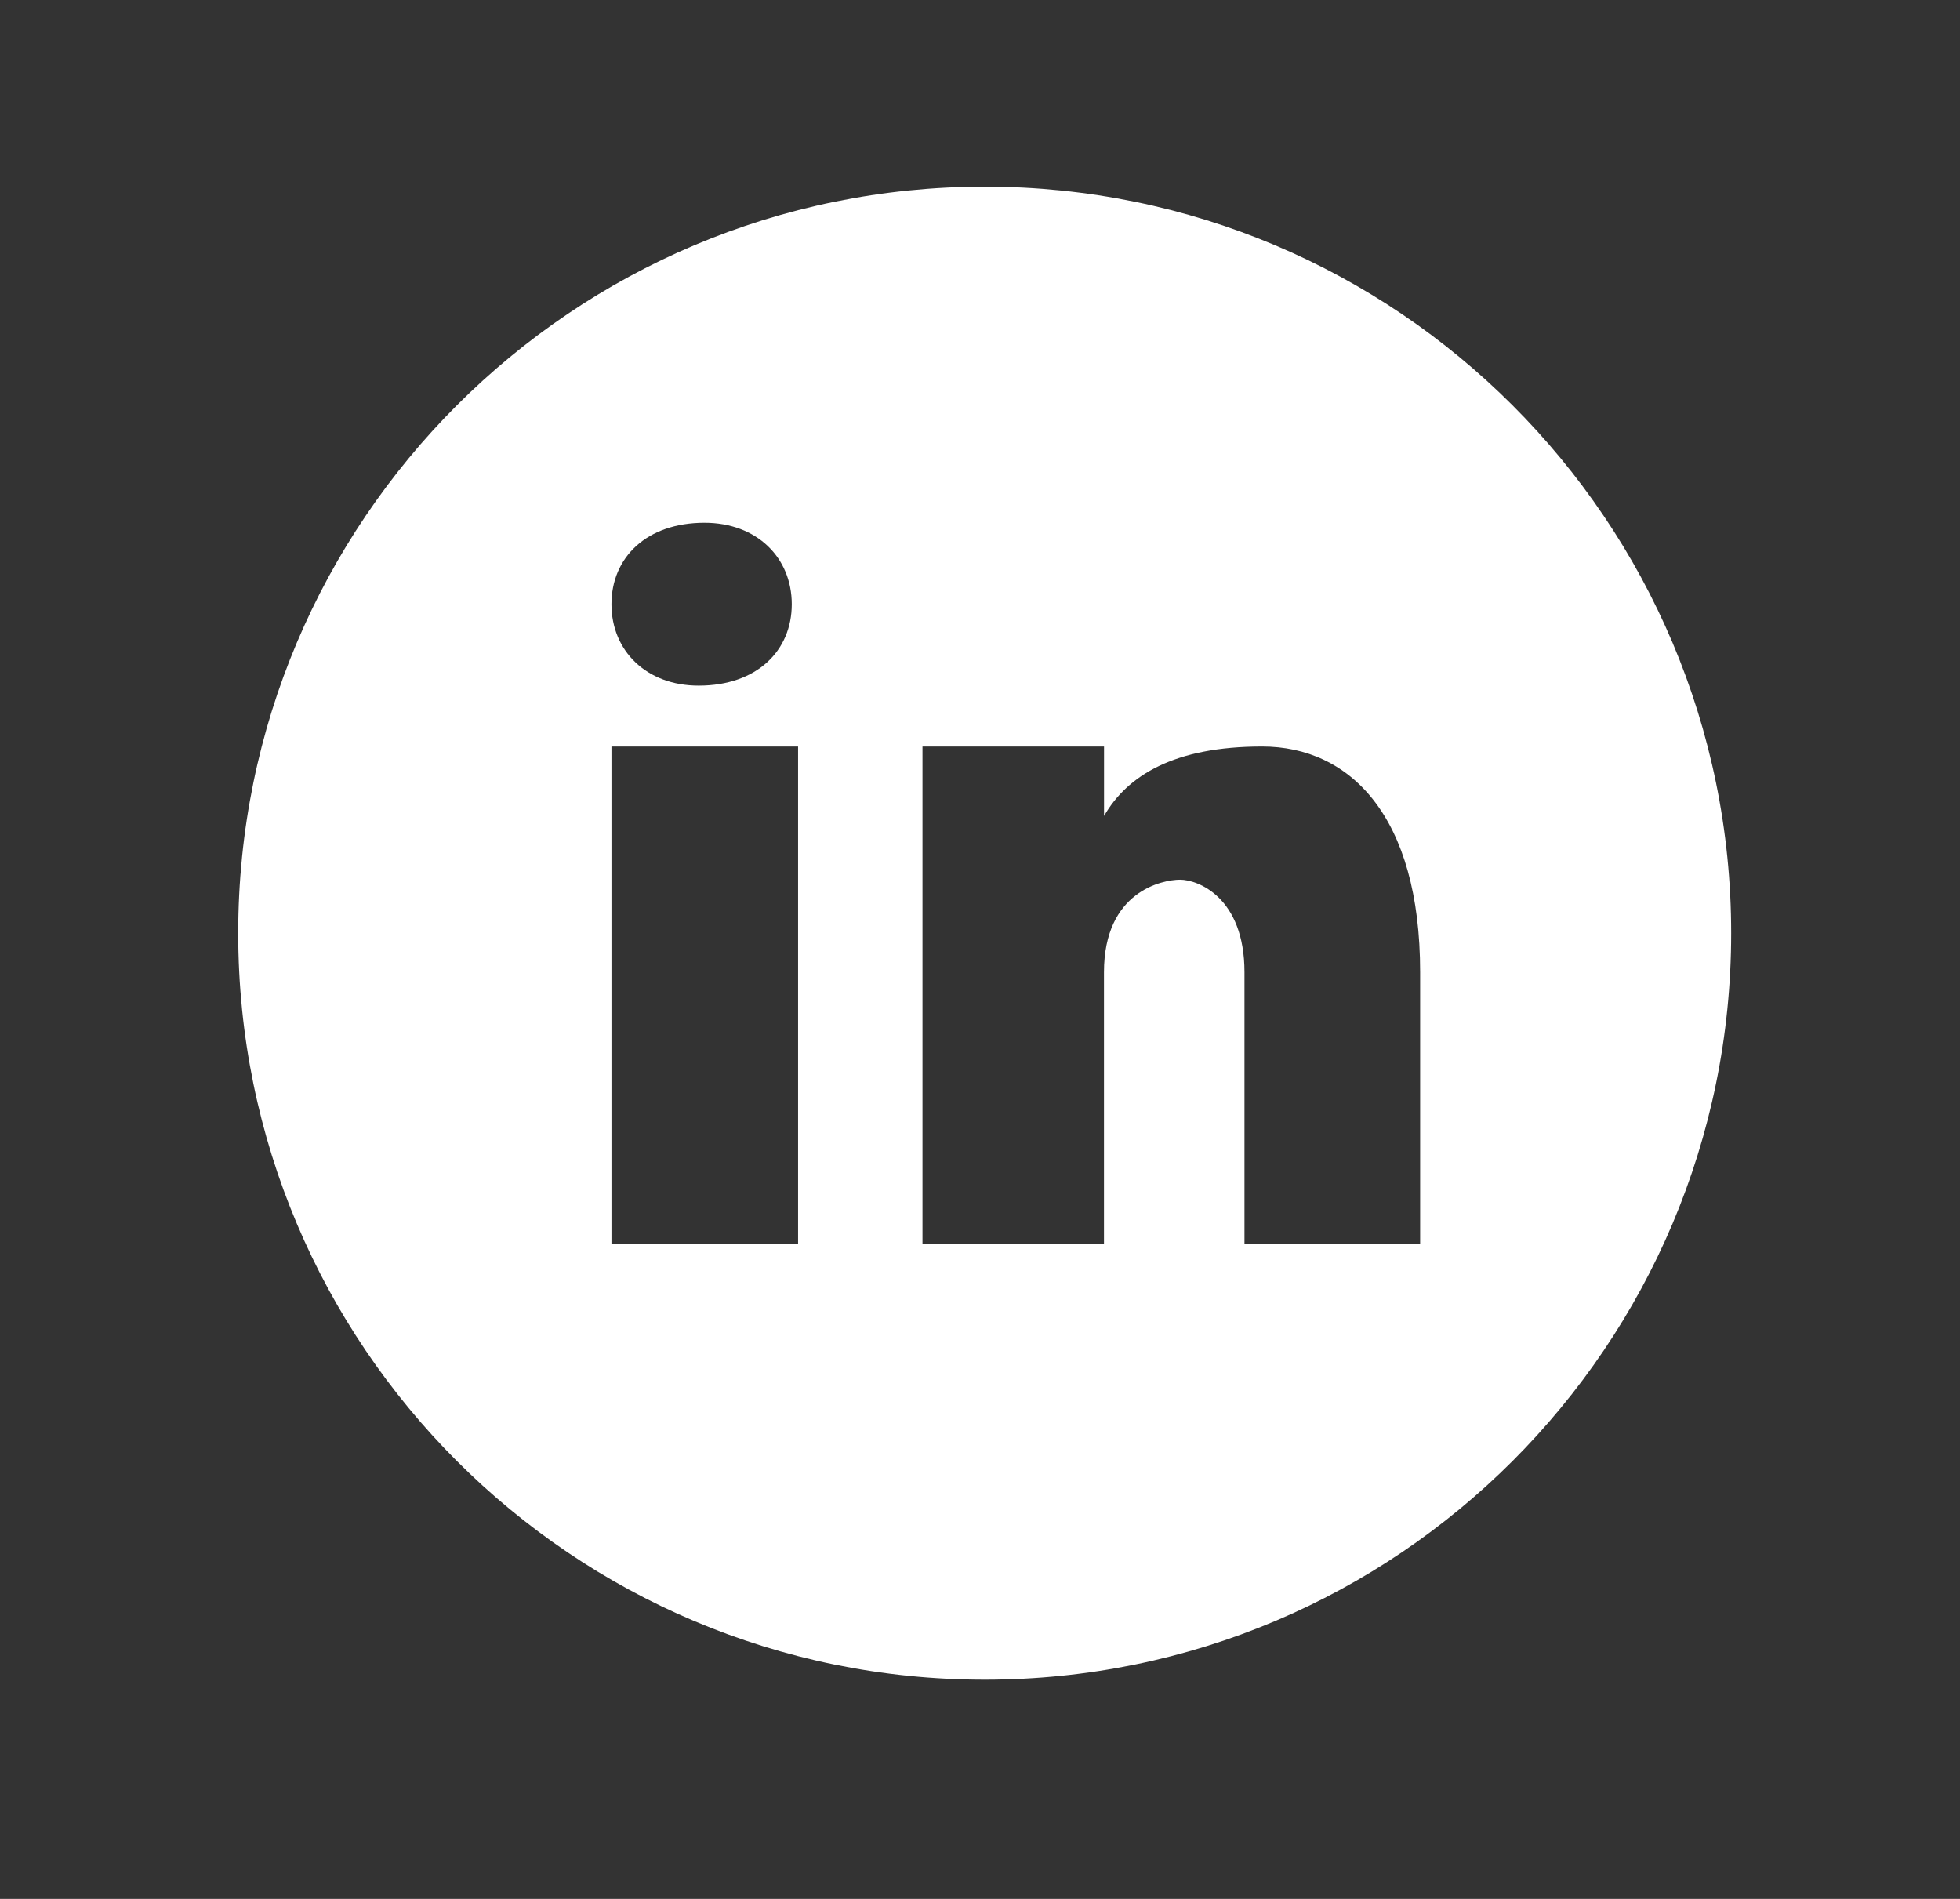 <svg width="32" height="31" viewBox="0 0 32 31" fill="none" xmlns="http://www.w3.org/2000/svg">
<rect x="0" y="0" width="32" height="31" fill="#333333" stroke="none"/>
<path d="M16.077 3.047C9.346 3.047 3.889 8.504 3.889 15.234C3.889 21.965 9.346 27.421 16.077 27.421C22.807 27.421 28.264 21.965 28.264 15.234C28.264 8.504 22.807 3.047 16.077 3.047ZM11.502 8.534C12.357 8.534 12.927 9.104 12.927 9.864C12.927 10.623 12.357 11.193 11.408 11.193C10.553 11.194 9.983 10.623 9.983 9.864C9.983 9.104 10.553 8.534 11.502 8.534ZM13.03 20.312H9.983V12.187H13.03V20.312ZM23.186 20.312H20.318V15.872C20.318 14.644 19.553 14.361 19.267 14.361C18.98 14.361 18.024 14.55 18.024 15.872C18.024 16.061 18.024 20.312 18.024 20.312H15.061V12.187H18.025V13.321C18.406 12.66 19.171 12.187 20.605 12.187C22.039 12.187 23.186 13.321 23.186 15.872V20.312Z" fill="white"/>
</svg>
